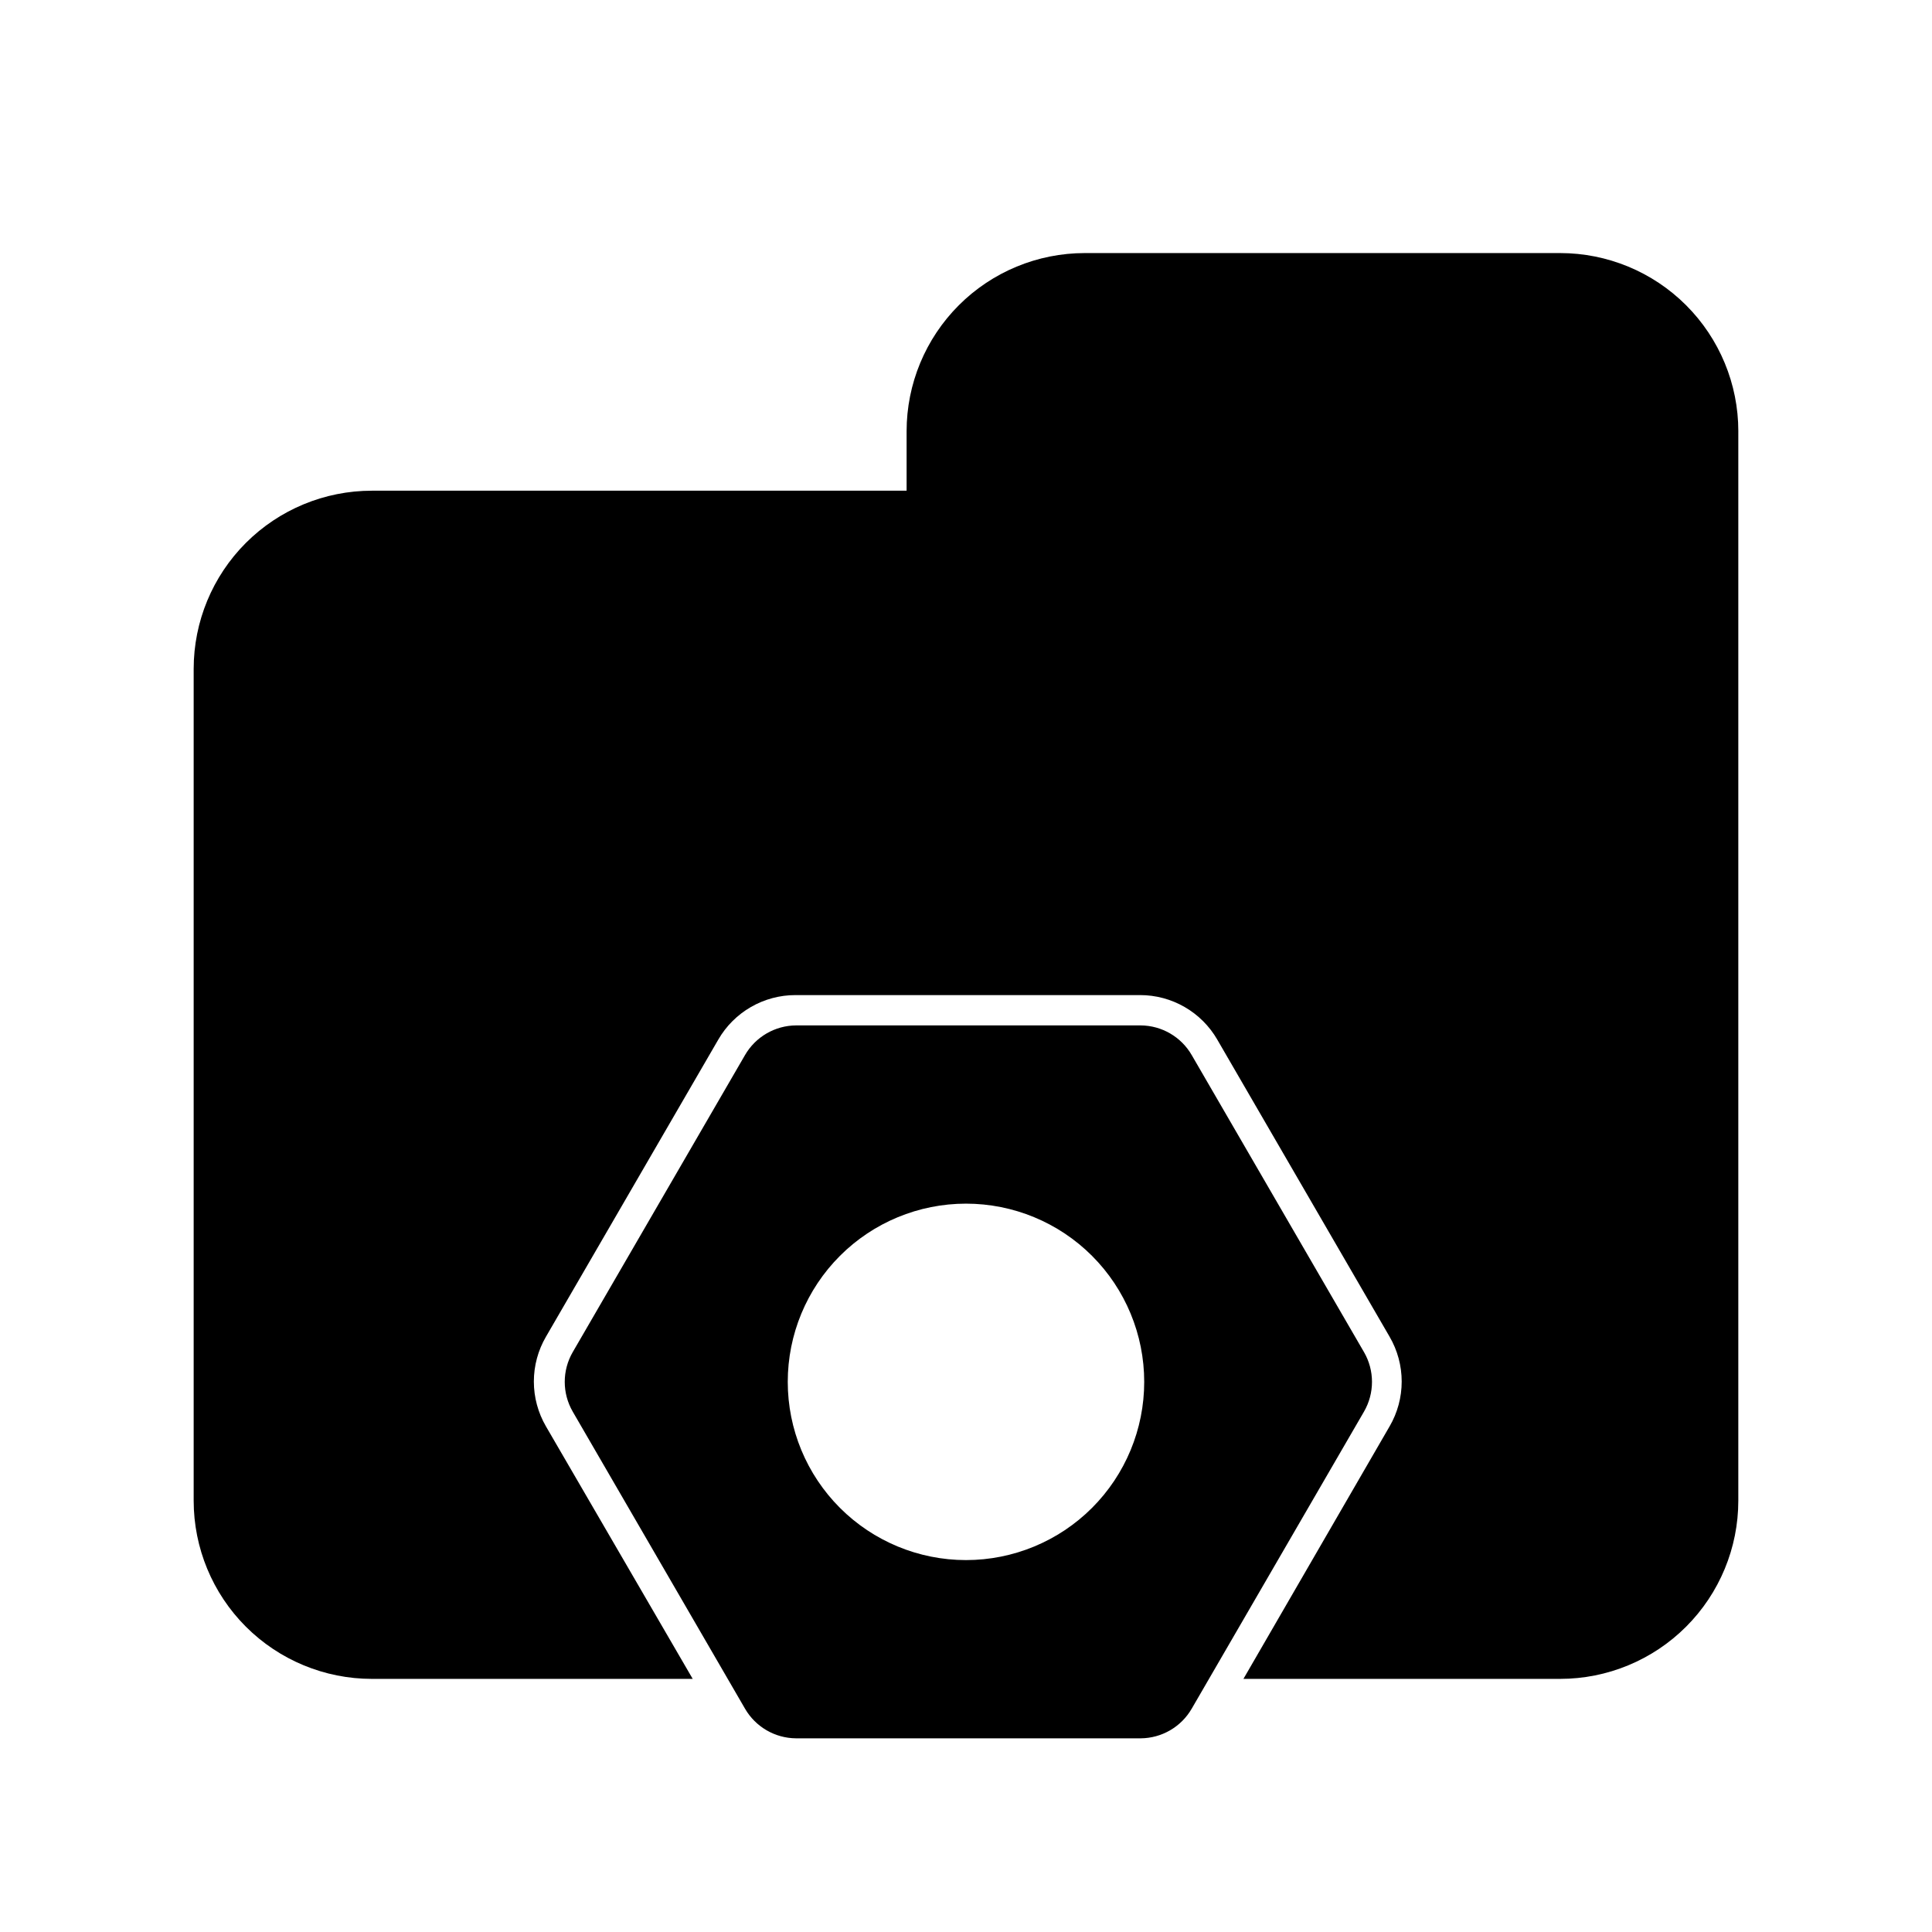 <?xml version="1.0" encoding="UTF-8"?>
<!-- Uploaded to: SVG Repo, www.svgrepo.com, Generator: SVG Repo Mixer Tools -->
<svg fill="#000000" width="800px" height="800px" version="1.1" viewBox="144 144 512 512" xmlns="http://www.w3.org/2000/svg">
 <path d="m604.67 258.3v283.39c0 12.527-4.977 24.539-13.836 33.398-8.855 8.855-20.871 13.832-33.398 13.832h-83.914l38.73-66.914v0.004c2.102-3.609 3.211-7.711 3.211-11.887 0-4.176-1.109-8.277-3.211-11.887l-45.656-78.719v-0.004c-2.074-3.59-5.059-6.574-8.652-8.645-3.594-2.074-7.668-3.164-11.816-3.16h-91.316c-4.148-0.004-8.223 1.086-11.816 3.16-3.594 2.07-6.578 5.055-8.648 8.645l-45.656 78.719-0.004 0.004c-2.102 3.609-3.211 7.711-3.211 11.887 0 4.176 1.109 8.277 3.211 11.887l38.887 66.91h-85.016c-12.527 0-24.539-4.977-33.398-13.832-8.859-8.859-13.836-20.871-13.836-33.398v-220.42c0-12.527 4.977-24.539 13.836-33.398 8.859-8.855 20.871-13.832 33.398-13.832h141.7v-15.746c0-12.527 4.977-24.539 13.836-33.398 8.855-8.855 20.871-13.832 33.398-13.832h125.95-0.004c12.527 0 24.543 4.977 33.398 13.832 8.859 8.859 13.836 20.871 13.836 33.398zm-99.188 259.78-45.656 78.719-0.004 0.004c-2.793 4.84-7.949 7.836-13.539 7.871h-91.316c-5.59-0.035-10.742-3.031-13.539-7.871l-45.656-78.719v-0.004c-2.812-4.871-2.812-10.871 0-15.742l45.656-78.719v-0.004c2.797-4.84 7.949-7.836 13.539-7.871h91.316c5.59 0.035 10.746 3.031 13.539 7.871l45.656 78.719 0.004 0.004c1.383 2.391 2.109 5.106 2.109 7.871 0 2.762-0.727 5.477-2.109 7.871zm-58.254-7.871c0-12.527-4.977-24.539-13.832-33.398-8.859-8.859-20.875-13.832-33.398-13.832-12.527 0-24.543 4.973-33.398 13.832-8.859 8.859-13.836 20.871-13.836 33.398 0 12.527 4.977 24.539 13.836 33.398 8.855 8.855 20.871 13.832 33.398 13.832 12.523 0 24.539-4.977 33.398-13.832 8.855-8.859 13.832-20.871 13.832-33.398z"/>
</svg>